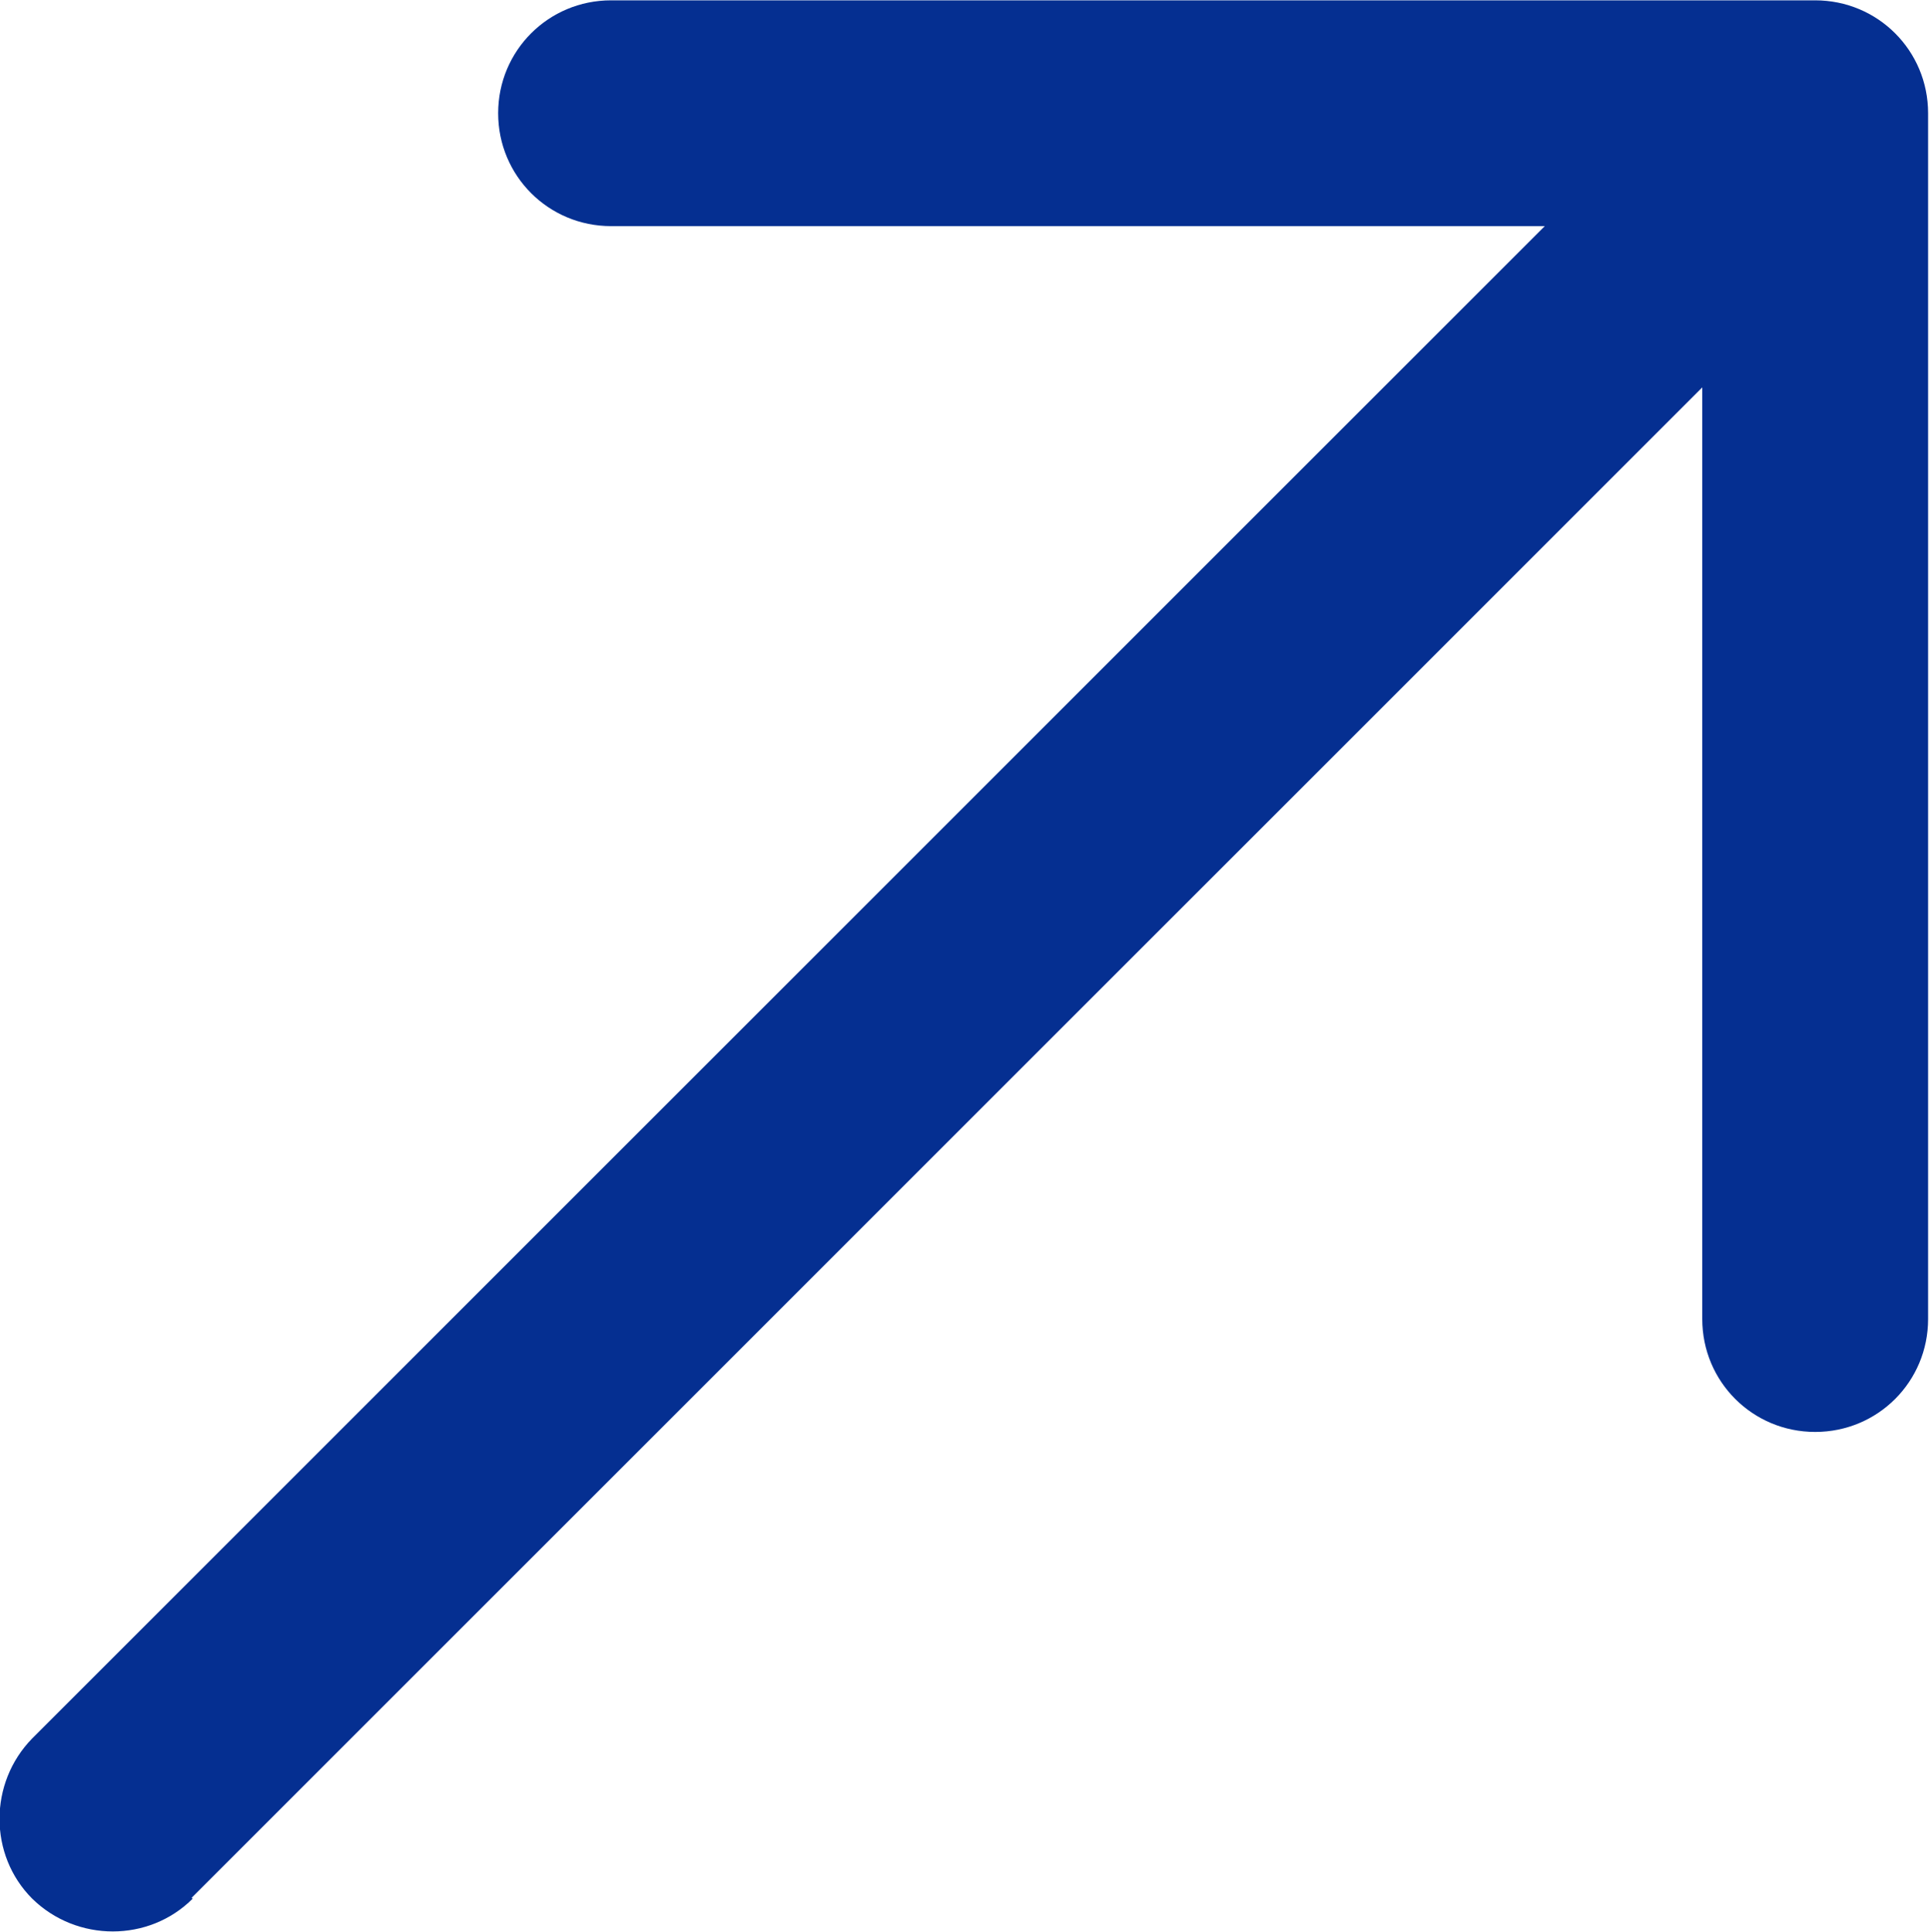 <?xml version="1.0" encoding="UTF-8"?>
<!DOCTYPE svg PUBLIC "-//W3C//DTD SVG 1.1//EN" "http://www.w3.org/Graphics/SVG/1.1/DTD/svg11.dtd">
<!-- Creator: CorelDRAW 2020 (64-Bit) -->
<svg xmlns="http://www.w3.org/2000/svg" xml:space="preserve" width="3.009mm" height="3.013mm" version="1.1" style="shape-rendering:geometricPrecision; text-rendering:geometricPrecision; image-rendering:optimizeQuality; fill-rule:evenodd; clip-rule:evenodd"
viewBox="0 0 20.34 20.36"
 xmlns:xlink="http://www.w3.org/1999/xlink"
 xmlns:xodm="http://www.corel.com/coreldraw/odm/2003">
 <defs>
  <style type="text/css">
   <![CDATA[
    .fil0 {fill:#052F91;fill-rule:nonzero}
   ]]>
  </style>
 </defs>
 <g id="Ebene_x0020_1">
  <path class="fil0" d="M2.03 20.01c-0.46,0.46 -1.22,0.46 -1.69,0 -0.46,-0.46 -0.46,-1.22 0,-1.69l15.94 -15.94 -9.84 0c-0.66,0 -1.19,-0.53 -1.19,-1.19 0,-0.66 0.53,-1.19 1.19,-1.19l12.69 0c0.66,0 1.19,0.53 1.19,1.19l-0 0.02 0 12.69c0,0.66 -0.53,1.19 -1.19,1.19 -0.66,0 -1.19,-0.53 -1.19,-1.19l0 -9.82 -15.92 15.92z"/>
 </g>
</svg>
